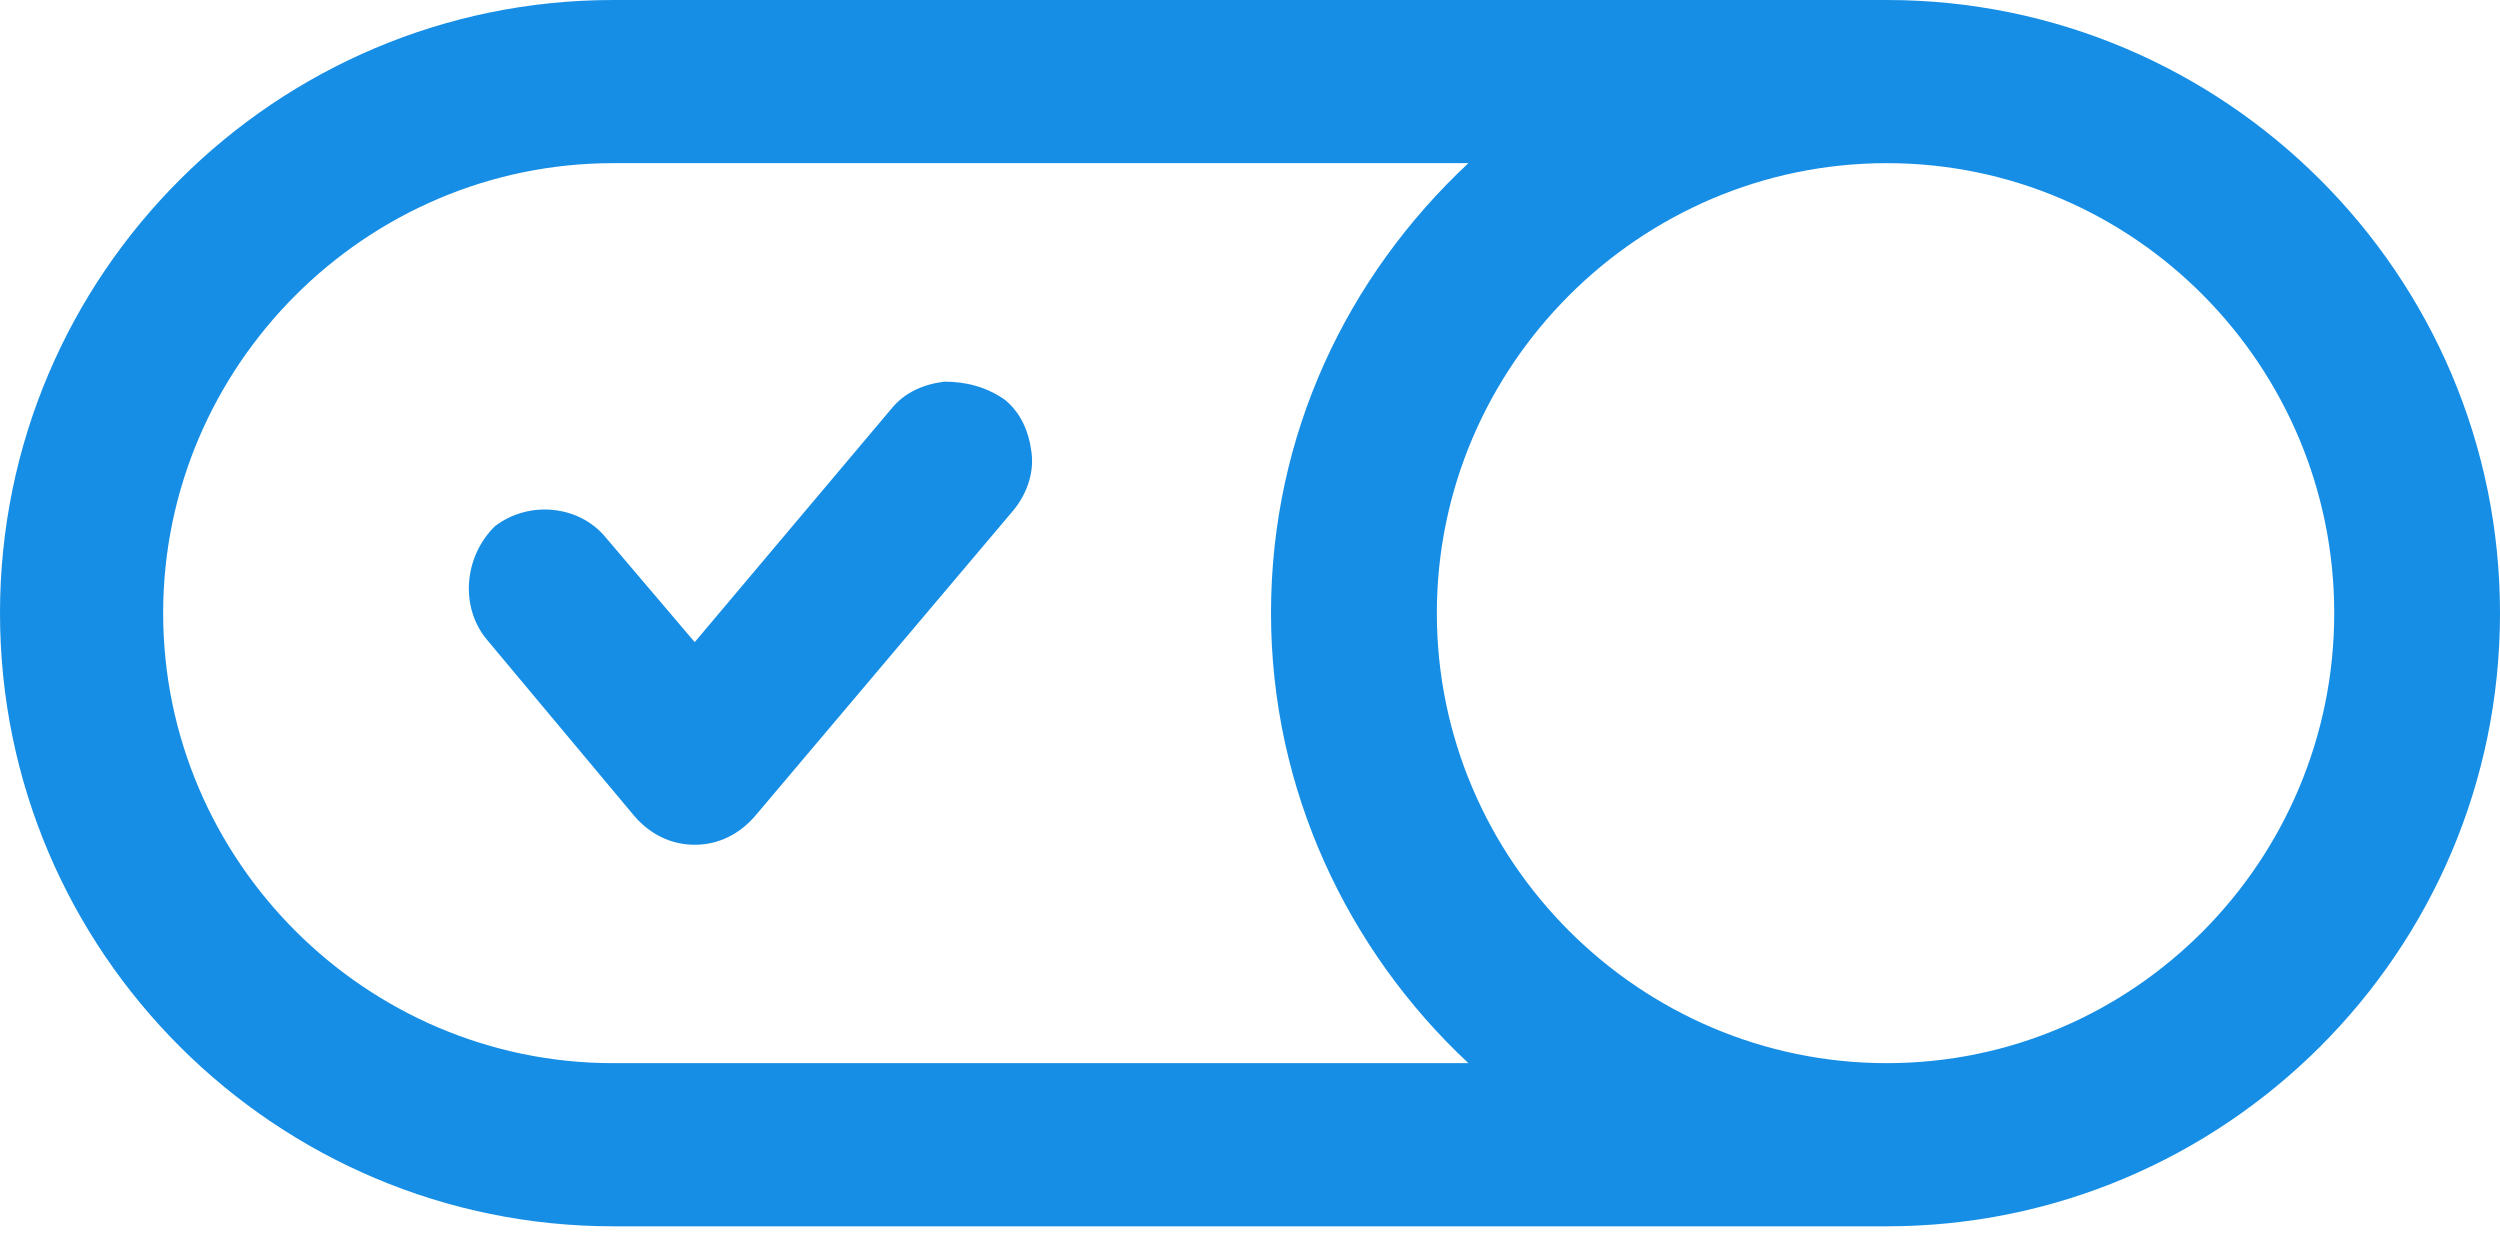 <svg width="42" height="21" viewBox="0 0 42 21" fill="none" xmlns="http://www.w3.org/2000/svg">
  <path d="M15.871 6.411c-.354.044-.663.177-.884.442L11.671 10.788l-1.503-1.768c-.442-.531-1.282-.619-1.857-.177-.531.531-.575 1.37-.133 1.901l2.476 2.962c.265.309.619.486 1.017.486.398 0 .752-.177 1.017-.486l4.333-5.128c.221-.265.354-.619.309-.973-.044-.354-.177-.663-.442-.884-.309-.221-.663-.309-1.017-.309z" fill="#168EE5"/>
  <path d="M31.699 0H10.301C4.642 0 0 4.598 0 10.301c0 5.703 4.642 10.301 10.301 10.301h21.398c5.659 0 10.301-4.598 10.301-10.301C42 4.598 37.358 0 31.699 0zM10.301 17.861c-4.156 0-7.56-3.404-7.56-7.56 0-4.156 3.404-7.56 7.56-7.56h14.368c-2.034 1.901-3.316 4.554-3.316 7.56 0 2.962 1.282 5.659 3.316 7.56H10.301zm21.398 0c-4.156 0-7.56-3.404-7.56-7.56 0-4.156 3.404-7.56 7.56-7.56 4.156 0 7.516 3.404 7.516 7.56 0 4.156-3.36 7.56-7.516 7.56z" fill="#168EE5"/>
</svg>
